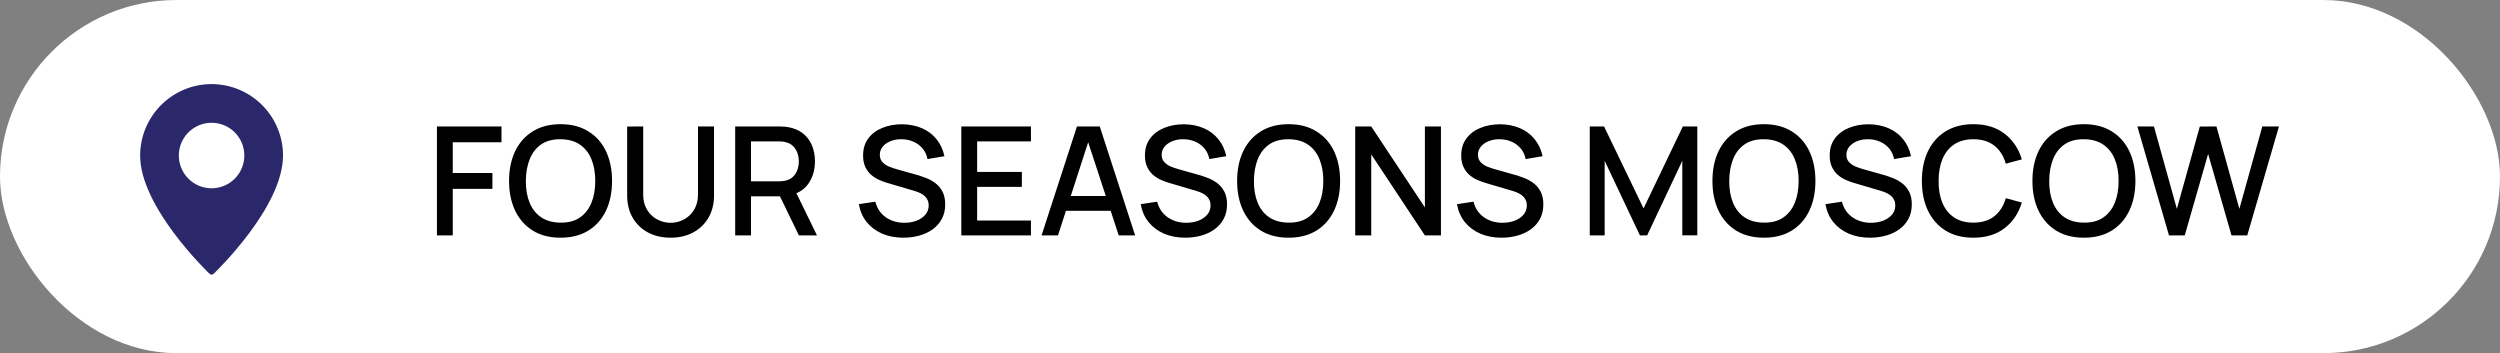 <?xml version="1.0" encoding="UTF-8"?> <svg xmlns="http://www.w3.org/2000/svg" width="446" height="63" viewBox="0 0 446 63" fill="none"><rect x="0" y="0" width="446" height="63" fill="#808080" stroke="none"/><rect width="446" height="63" rx="31.5" fill="white"></rect><path d="M77.949 42V22.56H89.465V25.381H80.771V30.863H87.845V33.697H80.771V42H77.949ZM100.011 42.405C98.067 42.405 96.411 41.982 95.043 41.136C93.675 40.281 92.626 39.093 91.897 37.572C91.177 36.051 90.817 34.287 90.817 32.28C90.817 30.273 91.177 28.509 91.897 26.988C92.626 25.467 93.675 24.284 95.043 23.438C96.411 22.582 98.067 22.155 100.011 22.155C101.946 22.155 103.597 22.582 104.965 23.438C106.342 24.284 107.391 25.467 108.111 26.988C108.831 28.509 109.191 30.273 109.191 32.28C109.191 34.287 108.831 36.051 108.111 37.572C107.391 39.093 106.342 40.281 104.965 41.136C103.597 41.982 101.946 42.405 100.011 42.405ZM100.011 39.718C101.388 39.736 102.531 39.435 103.44 38.814C104.358 38.184 105.046 37.311 105.505 36.195C105.964 35.07 106.194 33.765 106.194 32.28C106.194 30.795 105.964 29.499 105.505 28.392C105.046 27.276 104.358 26.407 103.44 25.787C102.531 25.166 101.388 24.851 100.011 24.841C98.634 24.823 97.486 25.125 96.568 25.746C95.659 26.367 94.975 27.24 94.516 28.365C94.057 29.49 93.823 30.795 93.814 32.28C93.805 33.765 94.03 35.066 94.489 36.181C94.948 37.288 95.637 38.153 96.555 38.773C97.482 39.395 98.634 39.709 100.011 39.718ZM119.633 42.405C118.112 42.405 116.766 42.094 115.596 41.474C114.435 40.843 113.526 39.966 112.869 38.841C112.212 37.707 111.884 36.375 111.884 34.845V22.573L114.746 22.56V34.697C114.746 35.525 114.885 36.254 115.164 36.883C115.443 37.514 115.817 38.04 116.285 38.463C116.753 38.886 117.275 39.206 117.851 39.422C118.436 39.638 119.03 39.745 119.633 39.745C120.245 39.745 120.839 39.638 121.415 39.422C122 39.197 122.526 38.873 122.994 38.45C123.462 38.026 123.831 37.5 124.101 36.87C124.38 36.24 124.52 35.516 124.52 34.697V22.56H127.382V34.845C127.382 36.366 127.053 37.694 126.396 38.828C125.739 39.962 124.826 40.843 123.656 41.474C122.495 42.094 121.154 42.405 119.633 42.405ZM131.158 42V22.56H139.015C139.204 22.56 139.438 22.569 139.717 22.587C139.996 22.596 140.262 22.623 140.514 22.668C141.594 22.839 142.494 23.208 143.214 23.775C143.943 24.342 144.487 25.058 144.847 25.922C145.207 26.785 145.387 27.739 145.387 28.784C145.387 30.331 144.991 31.668 144.199 32.793C143.407 33.909 142.219 34.606 140.635 34.886L139.488 35.02H133.98V42H131.158ZM142.525 42L138.691 34.089L141.54 33.36L145.752 42H142.525ZM133.98 32.347H138.907C139.087 32.347 139.285 32.339 139.501 32.321C139.726 32.303 139.938 32.271 140.136 32.226C140.712 32.091 141.175 31.843 141.526 31.483C141.877 31.114 142.129 30.692 142.282 30.215C142.435 29.738 142.512 29.261 142.512 28.784C142.512 28.306 142.435 27.834 142.282 27.366C142.129 26.889 141.877 26.471 141.526 26.11C141.175 25.741 140.712 25.489 140.136 25.355C139.938 25.3 139.726 25.265 139.501 25.247C139.285 25.229 139.087 25.22 138.907 25.22H133.98V32.347ZM161.171 42.405C159.776 42.405 158.516 42.166 157.391 41.69C156.275 41.203 155.352 40.515 154.623 39.624C153.903 38.724 153.435 37.657 153.219 36.425L156.162 35.979C156.459 37.167 157.08 38.094 158.025 38.76C158.97 39.417 160.073 39.745 161.333 39.745C162.116 39.745 162.836 39.624 163.493 39.381C164.15 39.129 164.676 38.773 165.072 38.315C165.477 37.846 165.68 37.288 165.68 36.641C165.68 36.289 165.617 35.979 165.491 35.709C165.374 35.439 165.207 35.205 164.991 35.007C164.784 34.8 164.528 34.624 164.222 34.48C163.925 34.328 163.596 34.197 163.236 34.089L158.255 32.617C157.769 32.474 157.274 32.289 156.77 32.064C156.266 31.83 155.802 31.529 155.379 31.16C154.965 30.782 154.628 30.318 154.367 29.769C154.106 29.211 153.975 28.536 153.975 27.744C153.975 26.547 154.281 25.535 154.893 24.706C155.514 23.869 156.351 23.239 157.404 22.817C158.457 22.384 159.636 22.169 160.941 22.169C162.255 22.186 163.43 22.421 164.465 22.87C165.509 23.32 166.373 23.968 167.057 24.814C167.75 25.651 168.227 26.669 168.488 27.866L165.464 28.378C165.329 27.649 165.041 27.024 164.6 26.502C164.159 25.971 163.619 25.566 162.98 25.287C162.341 24.999 161.648 24.851 160.901 24.841C160.181 24.823 159.519 24.931 158.916 25.166C158.322 25.399 157.845 25.728 157.485 26.151C157.134 26.574 156.959 27.06 156.959 27.609C156.959 28.149 157.116 28.585 157.431 28.919C157.746 29.252 158.133 29.517 158.592 29.715C159.06 29.904 159.524 30.061 159.983 30.188L163.574 31.2C164.024 31.326 164.532 31.497 165.099 31.713C165.675 31.92 166.229 32.212 166.76 32.59C167.3 32.968 167.745 33.472 168.096 34.102C168.447 34.724 168.623 35.507 168.623 36.452C168.623 37.432 168.425 38.297 168.029 39.044C167.633 39.782 167.088 40.403 166.395 40.907C165.711 41.401 164.919 41.775 164.019 42.027C163.119 42.279 162.17 42.405 161.171 42.405ZM171.5 42V22.56H183.92V25.22H174.321V30.674H182.3V33.333H174.321V39.34H183.92V42H171.5ZM185.812 42L192.13 22.56H196.193L202.511 42H199.582L193.763 24.261H194.492L188.741 42H185.812ZM189.092 37.612V34.967H199.244V37.612H189.092ZM211.453 42.405C210.058 42.405 208.798 42.166 207.673 41.69C206.557 41.203 205.635 40.515 204.906 39.624C204.186 38.724 203.718 37.657 203.502 36.425L206.445 35.979C206.742 37.167 207.363 38.094 208.308 38.76C209.253 39.417 210.355 39.745 211.615 39.745C212.398 39.745 213.118 39.624 213.775 39.381C214.432 39.129 214.959 38.773 215.355 38.315C215.76 37.846 215.962 37.288 215.962 36.641C215.962 36.289 215.899 35.979 215.773 35.709C215.656 35.439 215.49 35.205 215.274 35.007C215.067 34.8 214.81 34.624 214.504 34.48C214.207 34.328 213.879 34.197 213.519 34.089L208.537 32.617C208.051 32.474 207.556 32.289 207.052 32.064C206.548 31.83 206.085 31.529 205.662 31.16C205.248 30.782 204.91 30.318 204.649 29.769C204.388 29.211 204.258 28.536 204.258 27.744C204.258 26.547 204.564 25.535 205.176 24.706C205.797 23.869 206.634 23.239 207.687 22.817C208.74 22.384 209.919 22.169 211.224 22.169C212.538 22.186 213.712 22.421 214.747 22.87C215.791 23.32 216.655 23.968 217.339 24.814C218.032 25.651 218.509 26.669 218.77 27.866L215.746 28.378C215.611 27.649 215.323 27.024 214.882 26.502C214.441 25.971 213.901 25.566 213.262 25.287C212.623 24.999 211.93 24.851 211.183 24.841C210.463 24.823 209.802 24.931 209.199 25.166C208.605 25.399 208.128 25.728 207.768 26.151C207.417 26.574 207.241 27.06 207.241 27.609C207.241 28.149 207.399 28.585 207.714 28.919C208.029 29.252 208.416 29.517 208.875 29.715C209.343 29.904 209.806 30.061 210.265 30.188L213.856 31.2C214.306 31.326 214.815 31.497 215.382 31.713C215.958 31.92 216.511 32.212 217.042 32.59C217.582 32.968 218.028 33.472 218.379 34.102C218.73 34.724 218.905 35.507 218.905 36.452C218.905 37.432 218.707 38.297 218.311 39.044C217.915 39.782 217.371 40.403 216.678 40.907C215.994 41.401 215.202 41.775 214.302 42.027C213.402 42.279 212.452 42.405 211.453 42.405ZM229.896 42.405C227.952 42.405 226.296 41.982 224.928 41.136C223.56 40.281 222.511 39.093 221.782 37.572C221.062 36.051 220.702 34.287 220.702 32.28C220.702 30.273 221.062 28.509 221.782 26.988C222.511 25.467 223.56 24.284 224.928 23.438C226.296 22.582 227.952 22.155 229.896 22.155C231.831 22.155 233.482 22.582 234.85 23.438C236.227 24.284 237.276 25.467 237.996 26.988C238.716 28.509 239.076 30.273 239.076 32.28C239.076 34.287 238.716 36.051 237.996 37.572C237.276 39.093 236.227 40.281 234.85 41.136C233.482 41.982 231.831 42.405 229.896 42.405ZM229.896 39.718C231.273 39.736 232.416 39.435 233.325 38.814C234.243 38.184 234.931 37.311 235.39 36.195C235.849 35.07 236.079 33.765 236.079 32.28C236.079 30.795 235.849 29.499 235.39 28.392C234.931 27.276 234.243 26.407 233.325 25.787C232.416 25.166 231.273 24.851 229.896 24.841C228.519 24.823 227.371 25.125 226.453 25.746C225.544 26.367 224.86 27.24 224.401 28.365C223.942 29.49 223.708 30.795 223.699 32.28C223.69 33.765 223.915 35.066 224.374 36.181C224.833 37.288 225.522 38.153 226.44 38.773C227.367 39.395 228.519 39.709 229.896 39.718ZM241.768 42V22.56H244.63L254.202 37.005V22.56H257.064V42H254.202L244.63 27.541V42H241.768ZM267.879 42.405C266.484 42.405 265.224 42.166 264.099 41.69C262.983 41.203 262.06 40.515 261.331 39.624C260.611 38.724 260.143 37.657 259.927 36.425L262.87 35.979C263.167 37.167 263.788 38.094 264.733 38.76C265.678 39.417 266.781 39.745 268.041 39.745C268.824 39.745 269.544 39.624 270.201 39.381C270.858 39.129 271.384 38.773 271.78 38.315C272.185 37.846 272.388 37.288 272.388 36.641C272.388 36.289 272.325 35.979 272.199 35.709C272.082 35.439 271.915 35.205 271.699 35.007C271.492 34.8 271.236 34.624 270.93 34.48C270.633 34.328 270.304 34.197 269.944 34.089L264.963 32.617C264.477 32.474 263.982 32.289 263.478 32.064C262.974 31.83 262.51 31.529 262.087 31.16C261.673 30.782 261.336 30.318 261.075 29.769C260.814 29.211 260.683 28.536 260.683 27.744C260.683 26.547 260.989 25.535 261.601 24.706C262.222 23.869 263.059 23.239 264.112 22.817C265.165 22.384 266.344 22.169 267.649 22.169C268.963 22.186 270.138 22.421 271.173 22.87C272.217 23.32 273.081 23.968 273.765 24.814C274.458 25.651 274.935 26.669 275.196 27.866L272.172 28.378C272.037 27.649 271.749 27.024 271.308 26.502C270.867 25.971 270.327 25.566 269.688 25.287C269.049 24.999 268.356 24.851 267.609 24.841C266.889 24.823 266.227 24.931 265.624 25.166C265.03 25.399 264.553 25.728 264.193 26.151C263.842 26.574 263.667 27.06 263.667 27.609C263.667 28.149 263.824 28.585 264.139 28.919C264.454 29.252 264.841 29.517 265.3 29.715C265.768 29.904 266.232 30.061 266.691 30.188L270.282 31.2C270.732 31.326 271.24 31.497 271.807 31.713C272.383 31.92 272.937 32.212 273.468 32.59C274.008 32.968 274.453 33.472 274.804 34.102C275.155 34.724 275.331 35.507 275.331 36.452C275.331 37.432 275.133 38.297 274.737 39.044C274.341 39.782 273.796 40.403 273.103 40.907C272.419 41.401 271.627 41.775 270.727 42.027C269.827 42.279 268.878 42.405 267.879 42.405ZM283.613 42V22.56H286.165L293.212 37.181L300.218 22.56H302.797V41.986H300.124V28.689L293.846 42H292.564L286.273 28.689V42H283.613ZM314.692 42.405C312.748 42.405 311.092 41.982 309.724 41.136C308.356 40.281 307.308 39.093 306.579 37.572C305.859 36.051 305.499 34.287 305.499 32.28C305.499 30.273 305.859 28.509 306.579 26.988C307.308 25.467 308.356 24.284 309.724 23.438C311.092 22.582 312.748 22.155 314.692 22.155C316.627 22.155 318.279 22.582 319.647 23.438C321.024 24.284 322.072 25.467 322.792 26.988C323.512 28.509 323.872 30.273 323.872 32.28C323.872 34.287 323.512 36.051 322.792 37.572C322.072 39.093 321.024 40.281 319.647 41.136C318.279 41.982 316.627 42.405 314.692 42.405ZM314.692 39.718C316.069 39.736 317.212 39.435 318.121 38.814C319.039 38.184 319.728 37.311 320.187 36.195C320.646 35.07 320.875 33.765 320.875 32.28C320.875 30.795 320.646 29.499 320.187 28.392C319.728 27.276 319.039 26.407 318.121 25.787C317.212 25.166 316.069 24.851 314.692 24.841C313.315 24.823 312.168 25.125 311.25 25.746C310.341 26.367 309.657 27.24 309.198 28.365C308.739 29.49 308.505 30.795 308.496 32.28C308.487 33.765 308.712 35.066 309.171 36.181C309.63 37.288 310.318 38.153 311.236 38.773C312.163 39.395 313.315 39.709 314.692 39.718ZM333.612 42.405C332.217 42.405 330.957 42.166 329.832 41.69C328.716 41.203 327.794 40.515 327.065 39.624C326.345 38.724 325.877 37.657 325.661 36.425L328.604 35.979C328.901 37.167 329.522 38.094 330.467 38.76C331.412 39.417 332.514 39.745 333.774 39.745C334.557 39.745 335.277 39.624 335.934 39.381C336.591 39.129 337.118 38.773 337.514 38.315C337.919 37.846 338.121 37.288 338.121 36.641C338.121 36.289 338.058 35.979 337.932 35.709C337.815 35.439 337.649 35.205 337.433 35.007C337.226 34.8 336.969 34.624 336.663 34.48C336.366 34.328 336.038 34.197 335.678 34.089L330.696 32.617C330.21 32.474 329.715 32.289 329.211 32.064C328.707 31.83 328.244 31.529 327.821 31.16C327.407 30.782 327.069 30.318 326.808 29.769C326.547 29.211 326.417 28.536 326.417 27.744C326.417 26.547 326.723 25.535 327.335 24.706C327.956 23.869 328.793 23.239 329.846 22.817C330.899 22.384 332.078 22.169 333.383 22.169C334.697 22.186 335.871 22.421 336.906 22.87C337.95 23.32 338.814 23.968 339.498 24.814C340.191 25.651 340.668 26.669 340.929 27.866L337.905 28.378C337.77 27.649 337.482 27.024 337.041 26.502C336.6 25.971 336.06 25.566 335.421 25.287C334.782 24.999 334.089 24.851 333.342 24.841C332.622 24.823 331.961 24.931 331.358 25.166C330.764 25.399 330.287 25.728 329.927 26.151C329.576 26.574 329.4 27.06 329.4 27.609C329.4 28.149 329.558 28.585 329.873 28.919C330.188 29.252 330.575 29.517 331.034 29.715C331.502 29.904 331.965 30.061 332.424 30.188L336.015 31.2C336.465 31.326 336.974 31.497 337.541 31.713C338.117 31.92 338.67 32.212 339.201 32.59C339.741 32.968 340.187 33.472 340.538 34.102C340.889 34.724 341.064 35.507 341.064 36.452C341.064 37.432 340.866 38.297 340.47 39.044C340.074 39.782 339.53 40.403 338.837 40.907C338.153 41.401 337.361 41.775 336.461 42.027C335.561 42.279 334.611 42.405 333.612 42.405ZM352.055 42.405C350.111 42.405 348.455 41.982 347.087 41.136C345.719 40.281 344.67 39.093 343.941 37.572C343.221 36.051 342.861 34.287 342.861 32.28C342.861 30.273 343.221 28.509 343.941 26.988C344.67 25.467 345.719 24.284 347.087 23.438C348.455 22.582 350.111 22.155 352.055 22.155C354.296 22.155 356.15 22.722 357.617 23.856C359.093 24.99 360.119 26.515 360.695 28.433L357.833 29.202C357.455 27.843 356.78 26.776 355.808 26.003C354.845 25.229 353.594 24.841 352.055 24.841C350.678 24.841 349.53 25.152 348.612 25.773C347.694 26.394 347.001 27.262 346.533 28.378C346.074 29.494 345.845 30.795 345.845 32.28C345.836 33.765 346.061 35.066 346.52 36.181C346.988 37.297 347.681 38.166 348.599 38.787C349.526 39.408 350.678 39.718 352.055 39.718C353.594 39.718 354.845 39.331 355.808 38.557C356.78 37.775 357.455 36.708 357.833 35.358L360.695 36.127C360.119 38.044 359.093 39.57 357.617 40.704C356.15 41.838 354.296 42.405 352.055 42.405ZM371.777 42.405C369.833 42.405 368.177 41.982 366.809 41.136C365.441 40.281 364.393 39.093 363.664 37.572C362.944 36.051 362.584 34.287 362.584 32.28C362.584 30.273 362.944 28.509 363.664 26.988C364.393 25.467 365.441 24.284 366.809 23.438C368.177 22.582 369.833 22.155 371.777 22.155C373.712 22.155 375.364 22.582 376.732 23.438C378.109 24.284 379.157 25.467 379.877 26.988C380.597 28.509 380.957 30.273 380.957 32.28C380.957 34.287 380.597 36.051 379.877 37.572C379.157 39.093 378.109 40.281 376.732 41.136C375.364 41.982 373.712 42.405 371.777 42.405ZM371.777 39.718C373.154 39.736 374.297 39.435 375.206 38.814C376.124 38.184 376.813 37.311 377.272 36.195C377.731 35.07 377.96 33.765 377.96 32.28C377.96 30.795 377.731 29.499 377.272 28.392C376.813 27.276 376.124 26.407 375.206 25.787C374.297 25.166 373.154 24.851 371.777 24.841C370.4 24.823 369.253 25.125 368.335 25.746C367.426 26.367 366.742 27.24 366.283 28.365C365.824 29.49 365.59 30.795 365.581 32.28C365.572 33.765 365.797 35.066 366.256 36.181C366.715 37.288 367.403 38.153 368.321 38.773C369.248 39.395 370.4 39.709 371.777 39.718ZM386.95 42L381.307 22.56H384.264L388.354 37.261L392.445 22.573L395.415 22.56L399.505 37.261L403.596 22.56H406.566L400.909 42H398.101L393.93 27.46L389.758 42H386.95Z" fill="black"></path><path d="M37.747 15C34.367 15.005 31.128 16.349 28.738 18.738C26.349 21.128 25.005 24.367 25 27.747C25 36.898 36.876 48.359 37.38 48.843C37.478 48.938 37.61 48.991 37.747 48.991C37.884 48.991 38.015 48.938 38.113 48.843C38.618 48.359 50.493 36.898 50.493 27.747C50.489 24.367 49.145 21.128 46.755 18.738C44.365 16.349 41.126 15.005 37.747 15ZM37.747 33.589C36.591 33.589 35.462 33.246 34.501 32.604C33.54 31.962 32.791 31.05 32.349 29.982C31.907 28.915 31.791 27.74 32.017 26.607C32.242 25.474 32.799 24.433 33.616 23.616C34.433 22.799 35.474 22.242 36.607 22.017C37.74 21.791 38.915 21.907 39.982 22.349C41.05 22.791 41.962 23.54 42.604 24.501C43.246 25.462 43.589 26.591 43.589 27.747C43.588 29.296 42.972 30.781 41.877 31.877C40.781 32.972 39.296 33.588 37.747 33.589Z" fill="#2B276B"></path></svg> 